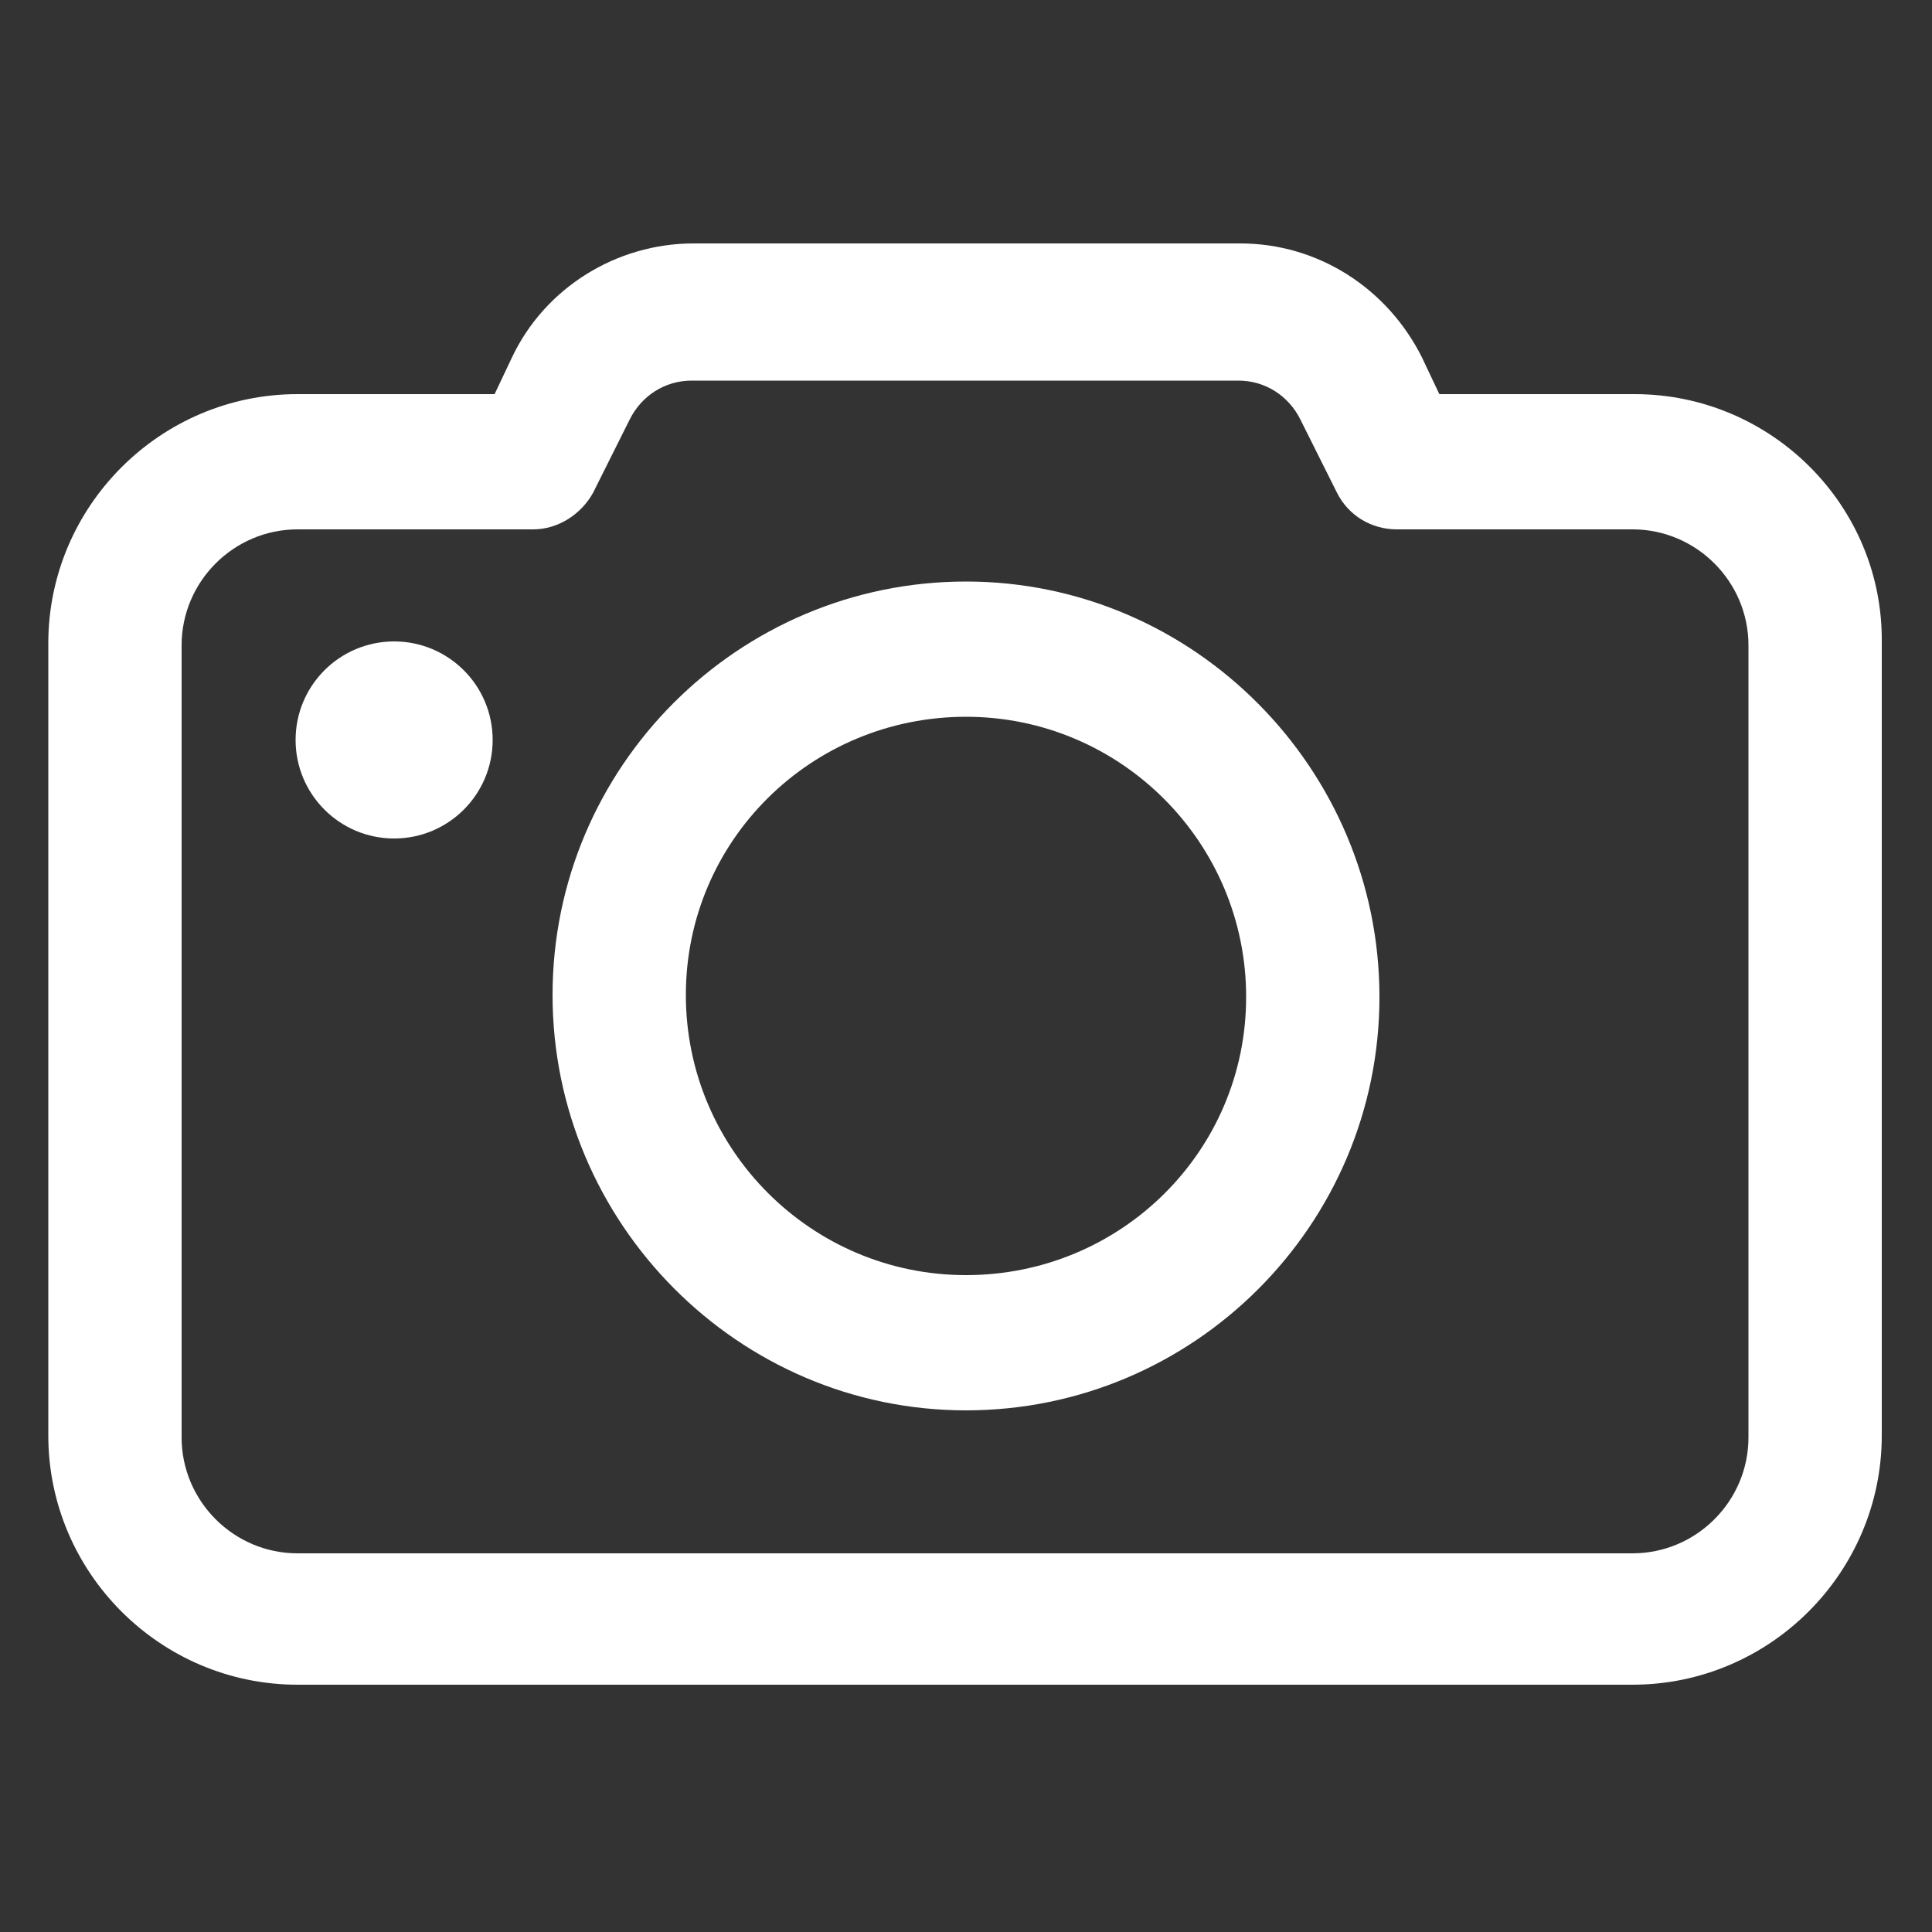 <?xml version="1.0" encoding="UTF-8"?> <!-- Generator: Adobe Illustrator 24.1.0, SVG Export Plug-In . SVG Version: 6.00 Build 0) --> <svg xmlns="http://www.w3.org/2000/svg" xmlns:xlink="http://www.w3.org/1999/xlink" version="1.1" x="0px" y="0px" viewBox="0 0 100 100" style="enable-background:new 0 0 100 100;" xml:space="preserve"><rect x="0" y="0" width="100" height="100" fill="#333333" stroke="none"/> <style type="text/css"> .st0{fill:#FFFFFF;} </style> <g id="Layer_2"> </g> <g id="Layer_1"> <g> <g> <circle class="st0" cx="20.4" cy="38.3" r="5.1"></circle> <path class="st0" d="M84.6,20.4H74.5l-0.9-1.9c-1.8-3.6-5.4-5.9-9.4-5.9H35.9c-4,0-7.7,2.3-9.4,5.9l-0.9,1.9H15.4 c-7.1,0-12.9,5.8-12.9,12.9v41c0,7.1,5.8,12.9,12.9,12.9h69.1c7.1,0,12.9-5.8,12.9-12.9v-41C97.5,26.2,91.7,20.4,84.6,20.4z M90.5,74.4c0,3.3-2.7,6-6,6H15.4c-3.3,0-6-2.7-6-6v-41c0-3.3,2.7-6,6-6h12.2c1.3,0,2.5-0.8,3.1-1.9l1.9-3.8c0.6-1.2,1.8-2,3.2-2 h28.3c1.4,0,2.6,0.8,3.2,2l1.9,3.8c0.6,1.2,1.8,1.9,3.1,1.9h12.2c3.3,0,6,2.7,6,6C90.5,33.4,90.5,74.4,90.5,74.4z"></path> <path class="st0" d="M50,30.1c-11.8,0-21.4,9.6-21.4,21.4S38.2,73,50,73s21.4-9.6,21.4-21.4S61.8,30.1,50,30.1z M50,66 c-8,0-14.5-6.5-14.5-14.5S42,37.1,50,37.1s14.5,6.5,14.5,14.5S58,66,50,66z"></path> </g> </g> </g> </svg> 
